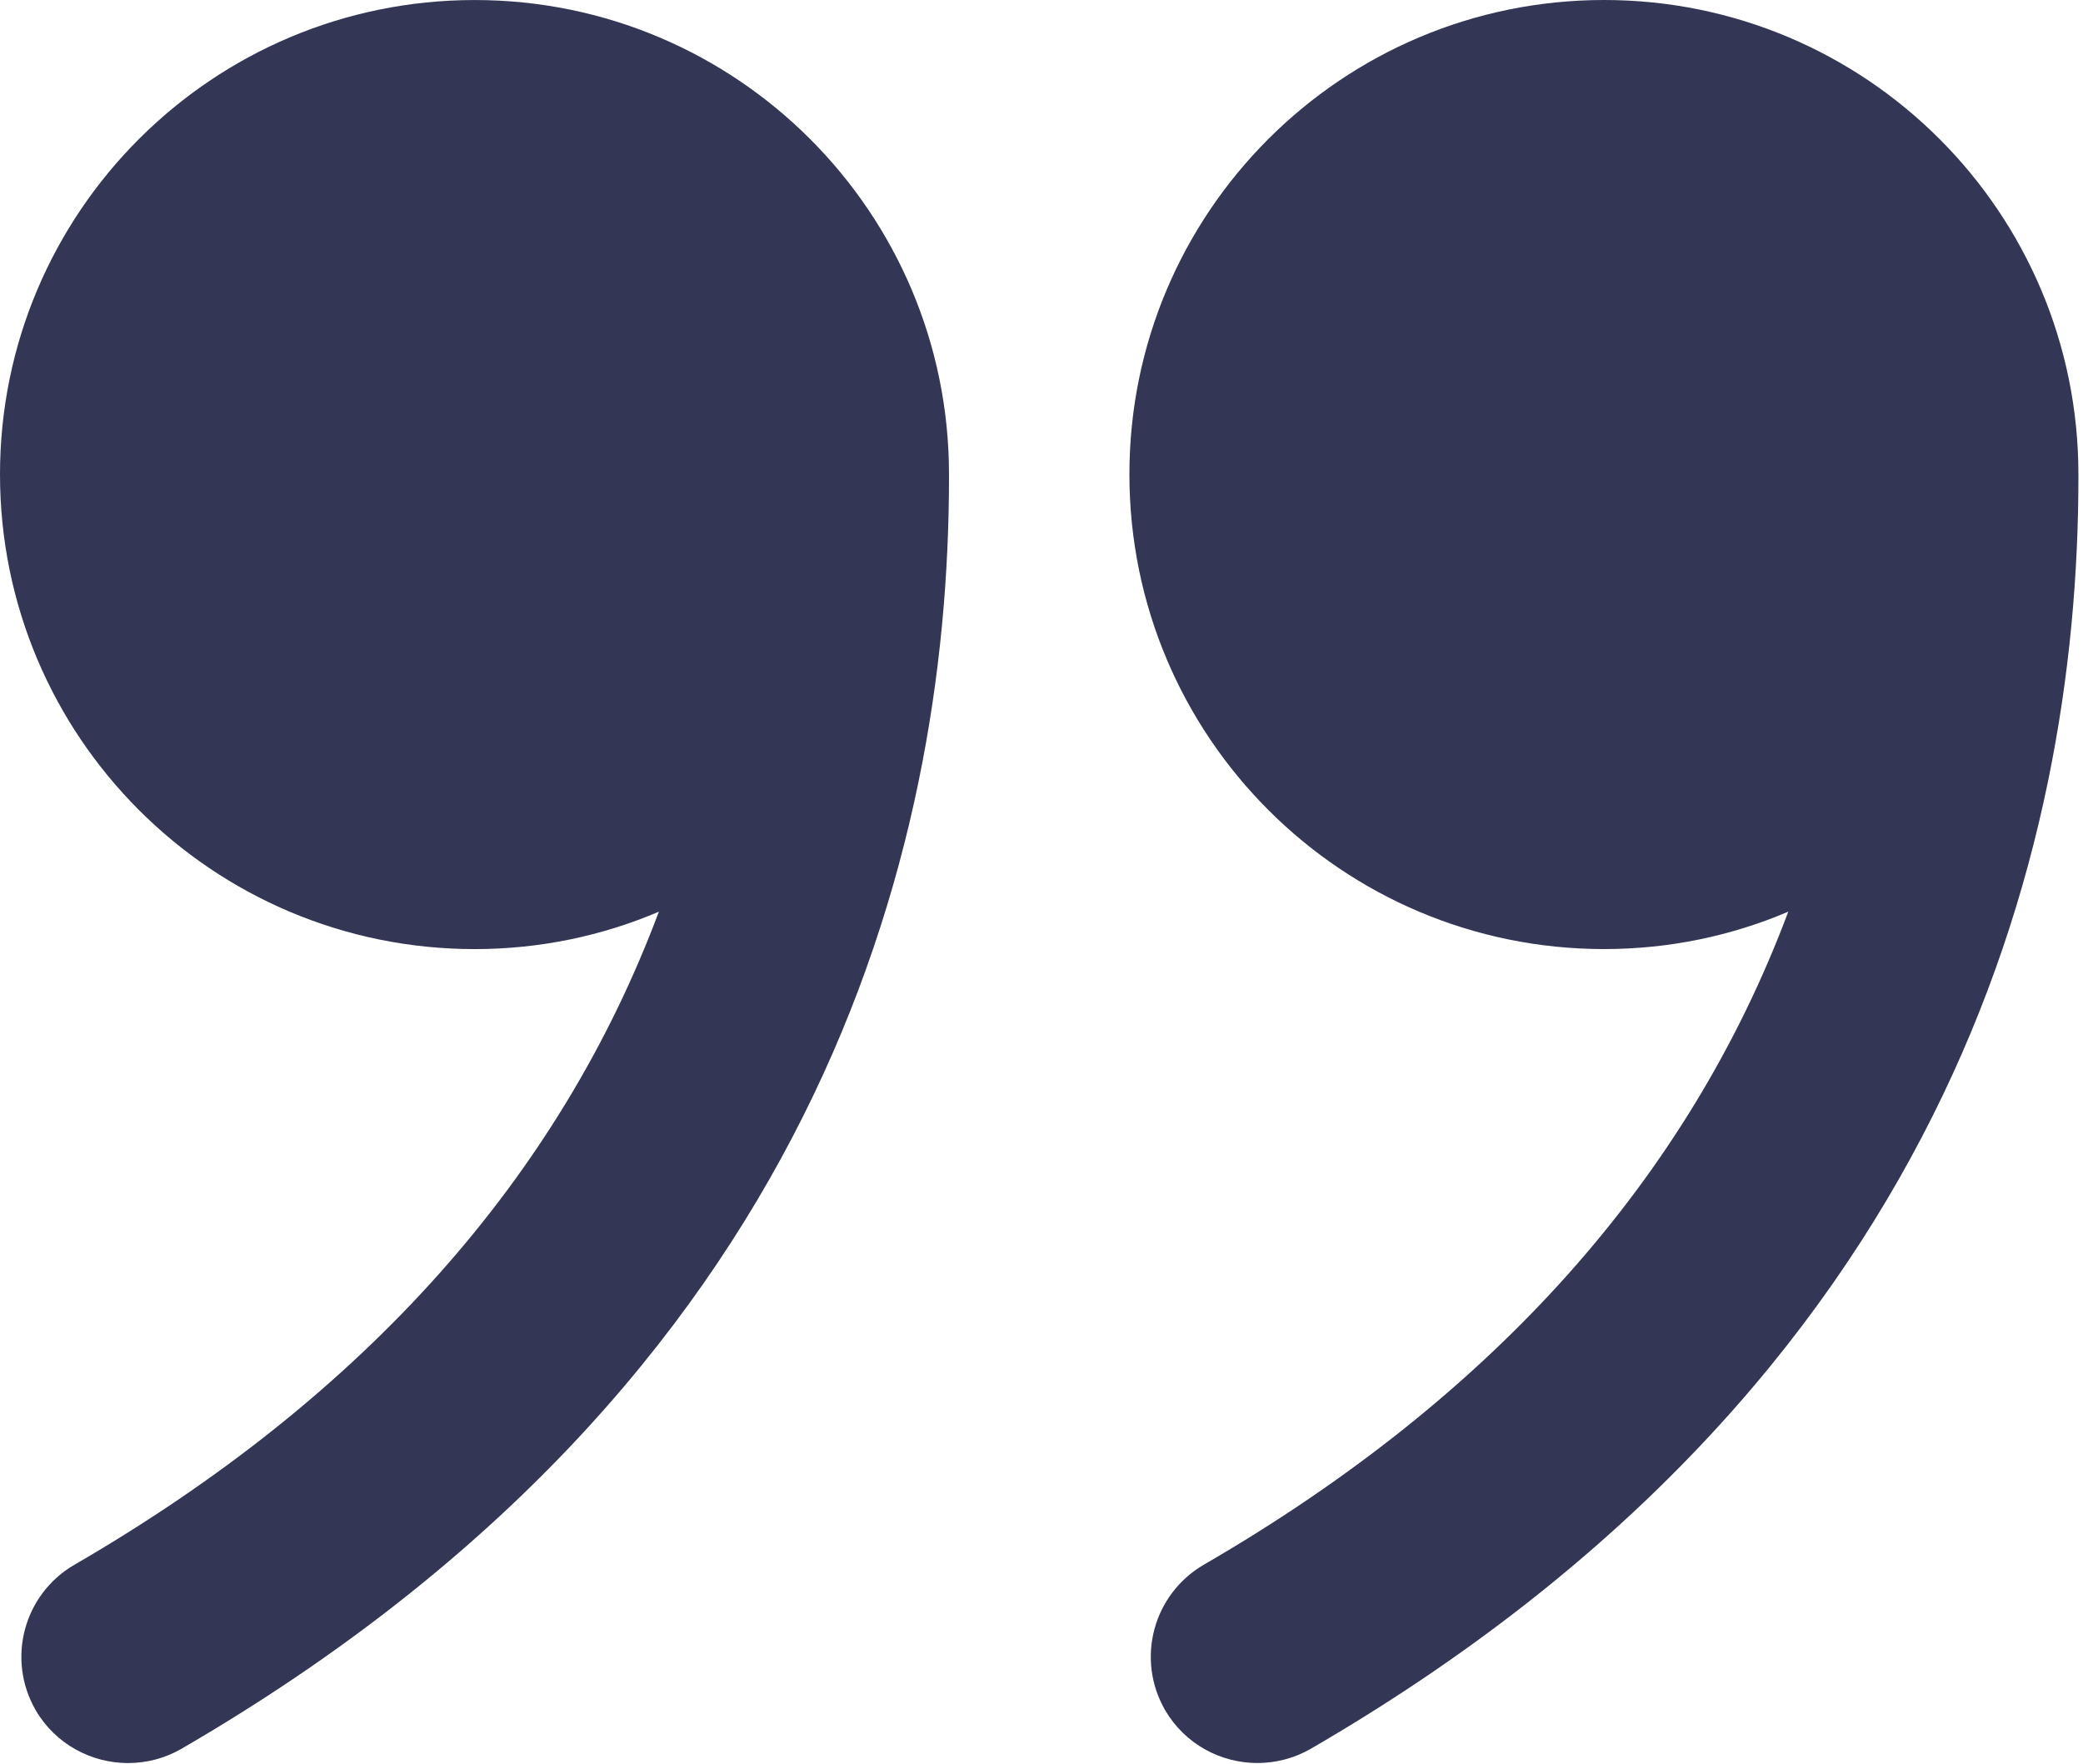 <?xml version="1.0" encoding="UTF-8"?> <svg xmlns="http://www.w3.org/2000/svg" width="405" height="343" viewBox="0 0 405 343" fill="none"> <path d="M219.592 92.219C219.592 41.301 260.893 0 311.889 0C362.811 0 404.108 41.301 404.108 92.219V92.543V92.703C404.108 166.008 378.245 268.413 254.828 340.013C251.597 341.873 247.961 342.763 244.484 342.763C237.371 342.763 230.422 339.127 226.543 332.501C220.805 322.56 224.195 309.95 234.059 304.212C290.797 271.317 328.457 228.642 347.699 177.242C336.711 181.93 324.586 184.516 311.894 184.516C260.89 184.516 219.593 143.215 219.593 92.219L219.592 92.219Z" fill="#343656"></path> <path d="M14.472 304.219C71.206 271.324 108.87 228.649 128.102 177.249C117.114 181.936 104.989 184.522 92.297 184.522C41.297 184.522 9.15527e-05 143.221 9.15527e-05 92.225C9.15527e-05 41.307 41.297 0.006 92.297 0.006C143.215 0.006 184.516 41.307 184.516 92.225V92.55V92.71C184.516 166.015 158.653 268.42 35.236 340.02C32.002 341.879 28.443 342.77 24.892 342.77C17.779 342.77 10.83 339.133 6.947 332.508C1.209 322.562 4.603 309.957 14.467 304.219L14.472 304.219Z" fill="#343656"></path> </svg> 
